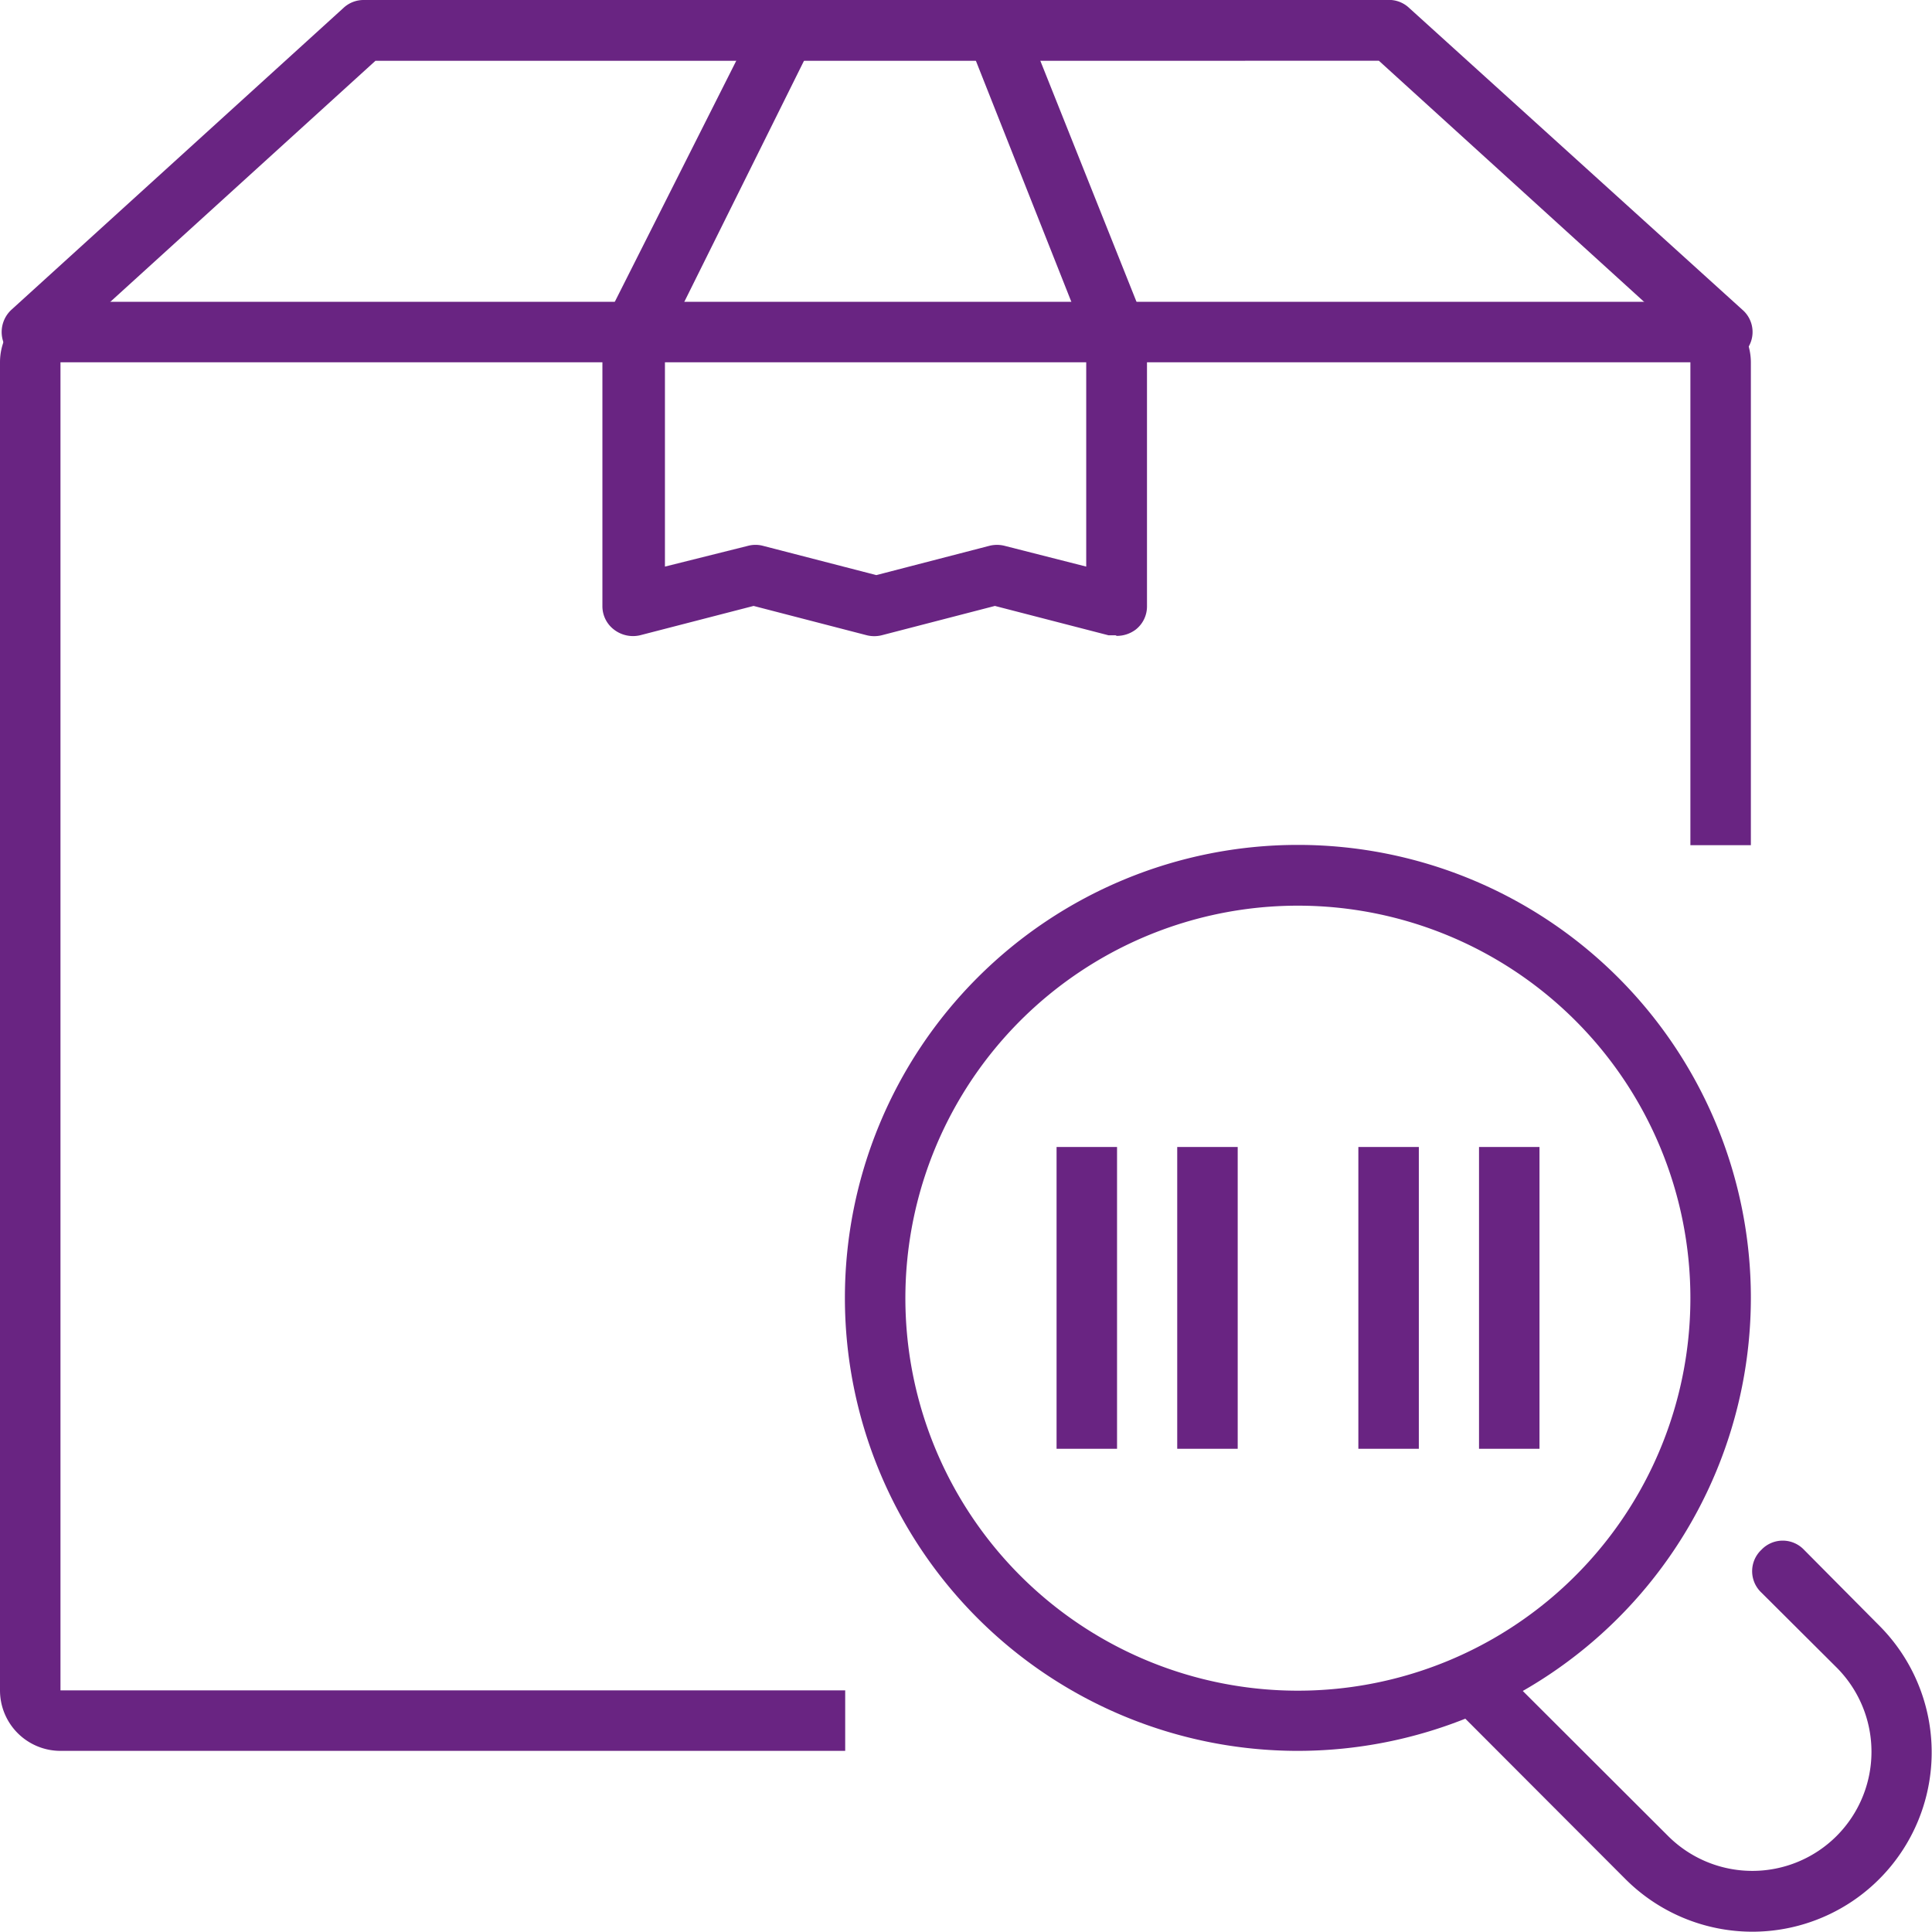 <svg xmlns:xlink="http://www.w3.org/1999/xlink" xmlns="http://www.w3.org/2000/svg" viewBox="0 0 65.81 65.8" width="65.81" height="65.8"><defs><style>.cls-1{fill:#692482;}</style></defs><g id="Layer_2" data-name="Layer 2"><g id="Layer_1-2" data-name="Layer 1"><path class="cls-1" d="M38,21.64l-.24,0-3.87-1-3.86,1a1.06,1.06,0,0,1-.5,0l-3.86-1-3.87,1a1.06,1.06,0,0,1-.88-.19,1,1,0,0,1-.4-.81V11.36a1,1,0,0,1,.11-.46L25.81.62A1,1,0,0,1,27.19.16a1,1,0,0,1,.46,1.38l-5,10.07V19.3l2.84-.71a1,1,0,0,1,.49,0l3.87,1,3.86-1a1.06,1.06,0,0,1,.5,0L37,19.3V11.56L33,1.46A1,1,0,0,1,33.55.12,1,1,0,0,1,34.89.7L39,11a1,1,0,0,1,.07.38v9.26a1,1,0,0,1-.39.81,1.07,1.07,0,0,1-.64.21"></path><path class="cls-1" d="M58.66,12.34a1,1,0,0,1-.69-.27l-11-10H12.79l-11,10A1,1,0,0,1,.39,10.55L11.7.27A1,1,0,0,1,12.39,0h35A1,1,0,0,1,48,.27L59.35,10.55A1,1,0,0,1,59.42,12a1,1,0,0,1-.76.34"></path><path class="cls-1" d="M28.79,59.64H2.06A2.06,2.06,0,0,1,0,57.58V12.34a2.06,2.06,0,0,1,2.06-2.06H57.58a2.07,2.07,0,0,1,2.06,2.06V28.79H57.58V12.34H2.06V57.58H28.79Z"></path><rect class="cls-1" x="35.99" y="39.07" width="2.06" height="10.28"></rect><rect class="cls-1" x="40.1" y="39.07" width="2.06" height="10.28"></rect><rect class="cls-1" x="46.27" y="39.07" width="2.06" height="10.28"></rect><rect class="cls-1" x="50.38" y="39.07" width="2.06" height="10.28"></rect><path class="cls-1" d="M44.21,30.85A13.37,13.37,0,1,0,57.58,44.21,13.37,13.37,0,0,0,44.21,30.85m0,28.79A15.43,15.43,0,1,1,59.64,44.21,15.44,15.44,0,0,1,44.21,59.64"></path><path class="cls-1" d="M59.69,65.8A6.12,6.12,0,0,1,55.36,64l-5.65-5.66a1,1,0,0,1,0-1.45,1,1,0,0,1,1.45,0l5.66,5.65a4.06,4.06,0,0,0,5.74,0,4.06,4.06,0,0,0,0-5.74L60,54.25a1,1,0,0,1,0-1.46,1,1,0,0,1,1.45,0L64,55.36A6.11,6.11,0,0,1,59.69,65.8"></path></g></g></svg>